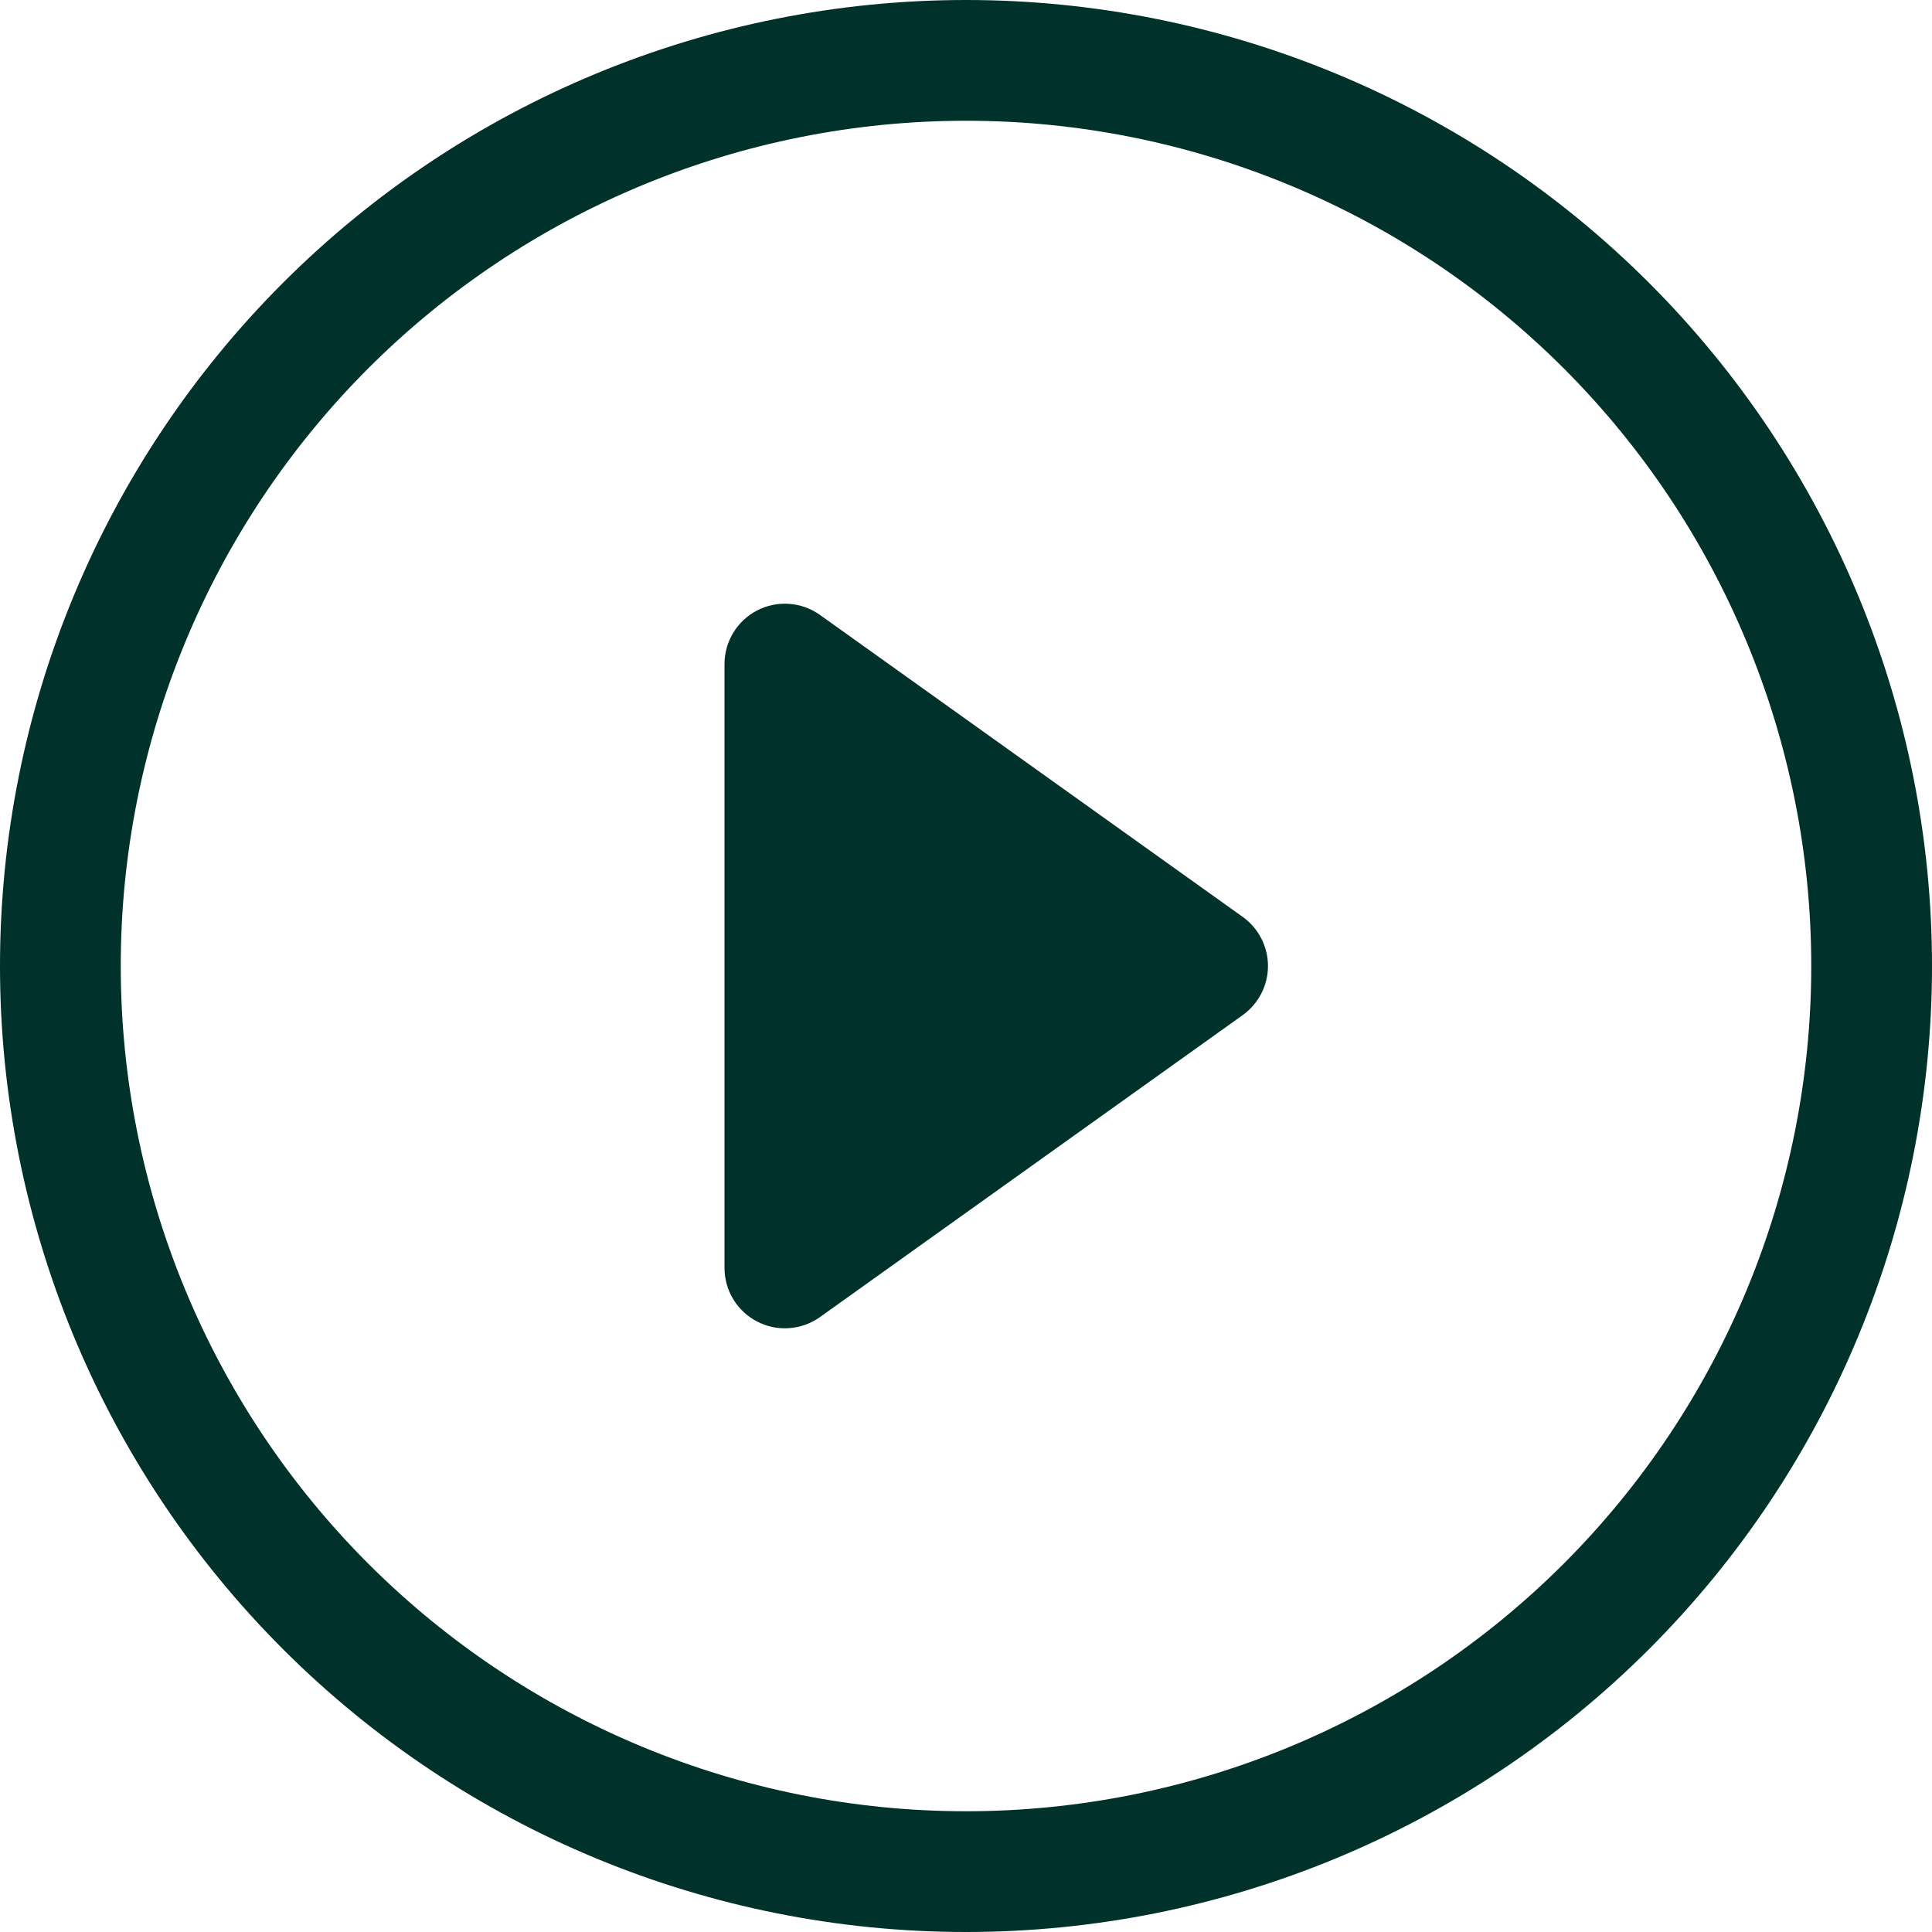 <svg width="30" height="30" viewBox="0 0 30 30" fill="none" xmlns="http://www.w3.org/2000/svg">
<path d="M15 28.125C11.519 28.125 8.181 26.742 5.719 24.281C3.258 21.819 1.875 18.481 1.875 15C1.875 11.519 3.258 8.181 5.719 5.719C8.181 3.258 11.519 1.875 15 1.875C18.481 1.875 21.819 3.258 24.281 5.719C26.742 8.181 28.125 11.519 28.125 15C28.125 18.481 26.742 21.819 24.281 24.281C21.819 26.742 18.481 28.125 15 28.125ZM15 30C18.978 30 22.794 28.42 25.607 25.607C28.42 22.794 30 18.978 30 15C30 11.022 28.42 7.206 25.607 4.393C22.794 1.58 18.978 0 15 0C11.022 0 7.206 1.58 4.393 4.393C1.58 7.206 0 11.022 0 15C0 18.978 1.58 22.794 4.393 25.607C7.206 28.42 11.022 30 15 30Z" fill="#00312B"/>
<path d="M11.758 9.478C11.912 9.399 12.084 9.364 12.256 9.377C12.428 9.389 12.593 9.449 12.733 9.549L19.296 14.237C19.417 14.323 19.516 14.438 19.585 14.571C19.653 14.704 19.689 14.851 19.689 15C19.689 15.149 19.653 15.296 19.585 15.429C19.516 15.562 19.417 15.676 19.296 15.763L12.733 20.451C12.593 20.551 12.428 20.611 12.256 20.623C12.084 20.636 11.912 20.601 11.759 20.522C11.605 20.443 11.477 20.323 11.387 20.176C11.297 20.029 11.25 19.86 11.25 19.687V10.312C11.25 10.14 11.297 9.971 11.387 9.824C11.476 9.677 11.605 9.557 11.758 9.478Z" fill="#00312B"/>
</svg>
